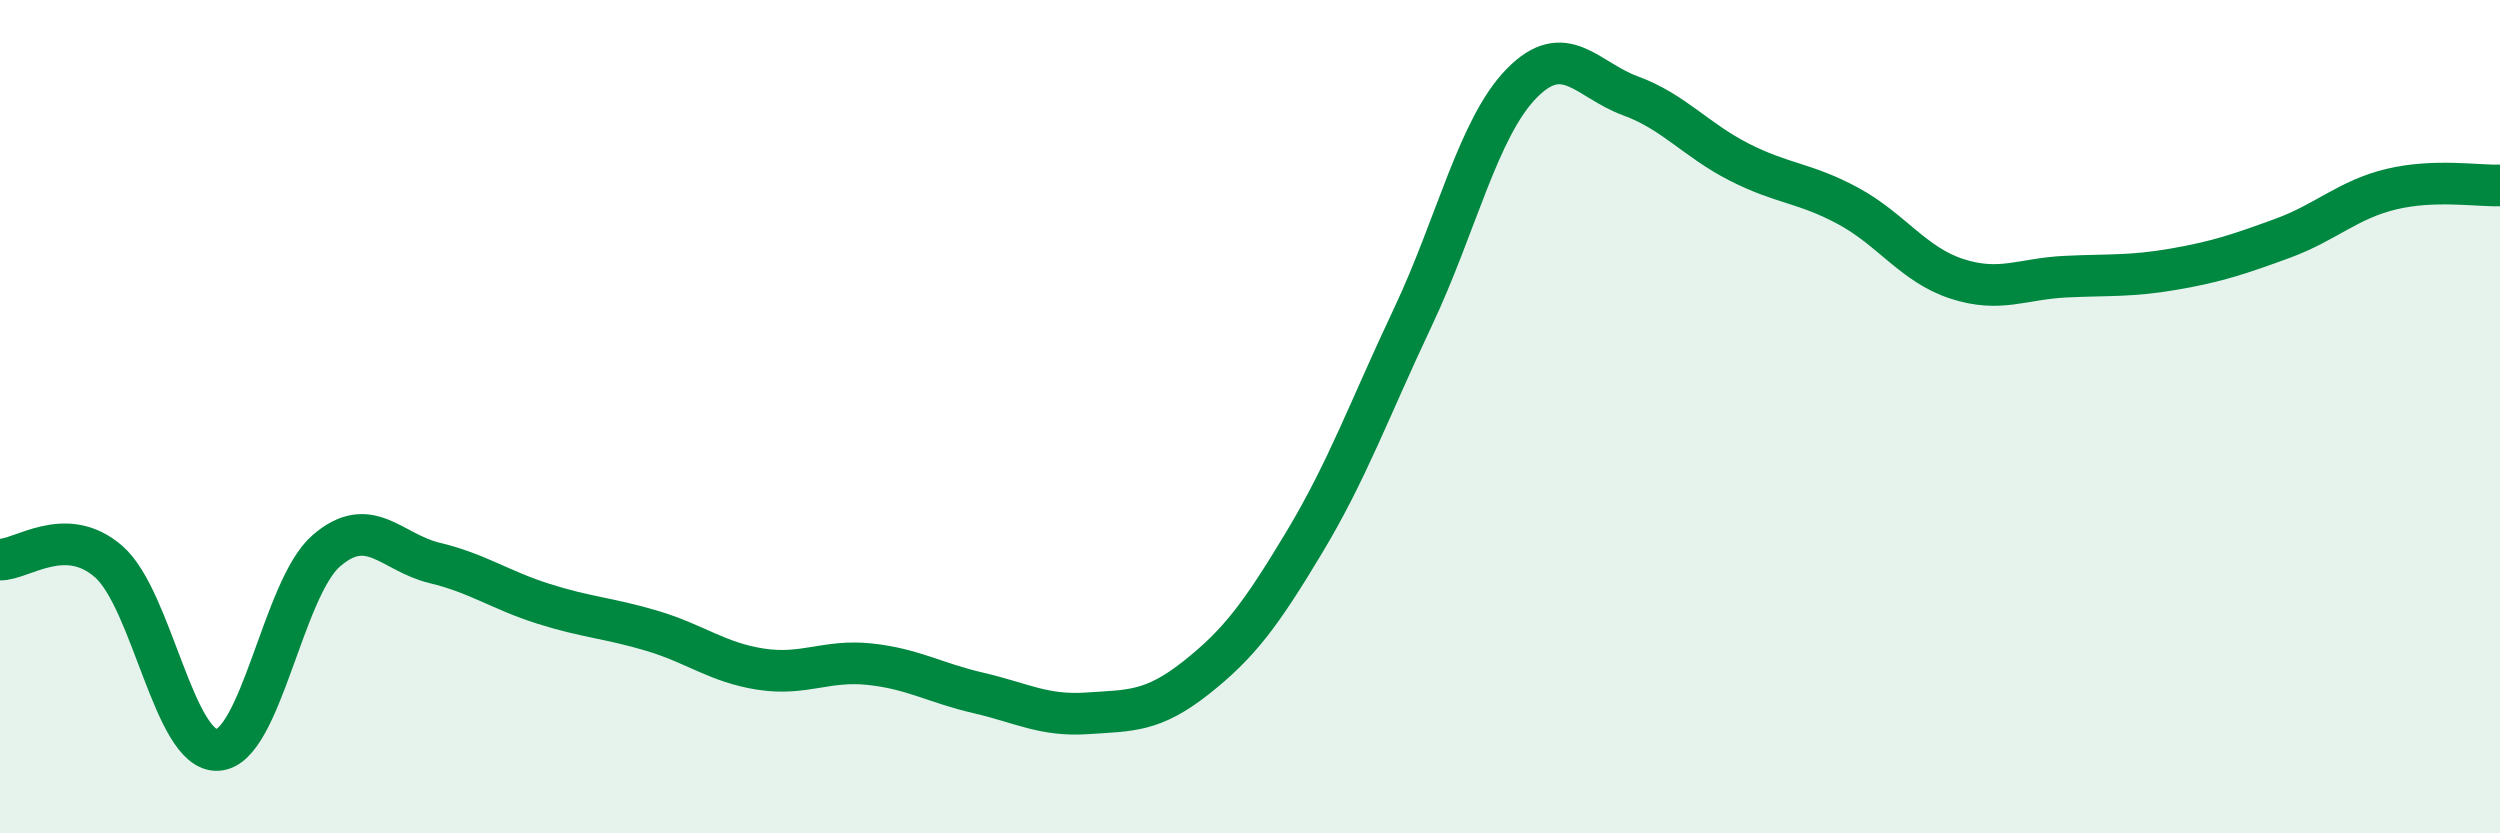 
    <svg width="60" height="20" viewBox="0 0 60 20" xmlns="http://www.w3.org/2000/svg">
      <path
        d="M 0,13.43 C 0.52,13.44 1.57,12.57 2.61,13.48 C 3.65,14.39 4.18,18.05 5.22,18 C 6.26,17.95 6.79,14.12 7.83,13.22 C 8.87,12.32 9.39,13.26 10.43,13.51 C 11.47,13.76 12,14.16 13.04,14.49 C 14.08,14.82 14.61,14.83 15.65,15.14 C 16.69,15.45 17.22,15.9 18.26,16.06 C 19.3,16.22 19.83,15.83 20.87,15.94 C 21.91,16.05 22.44,16.39 23.48,16.63 C 24.52,16.87 25.05,17.19 26.09,17.12 C 27.13,17.05 27.66,17.09 28.7,16.27 C 29.74,15.45 30.26,14.75 31.3,13.02 C 32.34,11.29 32.87,9.81 33.91,7.61 C 34.95,5.41 35.48,3.06 36.52,2 C 37.56,0.94 38.09,1.92 39.13,2.3 C 40.17,2.68 40.7,3.36 41.74,3.89 C 42.78,4.42 43.31,4.38 44.35,4.94 C 45.39,5.5 45.92,6.35 46.96,6.69 C 48,7.03 48.53,6.69 49.57,6.64 C 50.61,6.59 51.13,6.64 52.17,6.46 C 53.21,6.28 53.74,6.1 54.78,5.72 C 55.82,5.34 56.35,4.79 57.39,4.54 C 58.43,4.29 59.48,4.47 60,4.45L60 20L0 20Z"
        fill="#008740"
        opacity="0.1"
        stroke-linecap="round"
        stroke-linejoin="round"
      />
      <path
        d="M 0,13.43 C 0.52,13.44 1.57,12.57 2.61,13.48 C 3.65,14.39 4.18,18.05 5.22,18 C 6.26,17.95 6.79,14.12 7.83,13.22 C 8.87,12.32 9.39,13.26 10.43,13.51 C 11.47,13.76 12,14.16 13.04,14.49 C 14.08,14.82 14.61,14.83 15.65,15.14 C 16.69,15.45 17.22,15.9 18.26,16.06 C 19.3,16.22 19.83,15.83 20.87,15.94 C 21.91,16.05 22.44,16.39 23.48,16.63 C 24.52,16.87 25.05,17.19 26.09,17.12 C 27.13,17.05 27.66,17.09 28.7,16.27 C 29.74,15.45 30.26,14.75 31.3,13.02 C 32.34,11.29 32.87,9.81 33.91,7.61 C 34.95,5.41 35.48,3.06 36.52,2 C 37.56,0.94 38.09,1.92 39.13,2.3 C 40.17,2.68 40.7,3.36 41.74,3.89 C 42.78,4.42 43.31,4.38 44.35,4.94 C 45.39,5.5 45.92,6.35 46.96,6.69 C 48,7.03 48.53,6.69 49.57,6.64 C 50.61,6.59 51.13,6.64 52.17,6.46 C 53.21,6.28 53.74,6.1 54.78,5.72 C 55.82,5.34 56.35,4.79 57.39,4.54 C 58.43,4.29 59.48,4.47 60,4.45"
        stroke="#008740"
        stroke-width="1"
        fill="none"
        stroke-linecap="round"
        stroke-linejoin="round"
      />
    </svg>
  